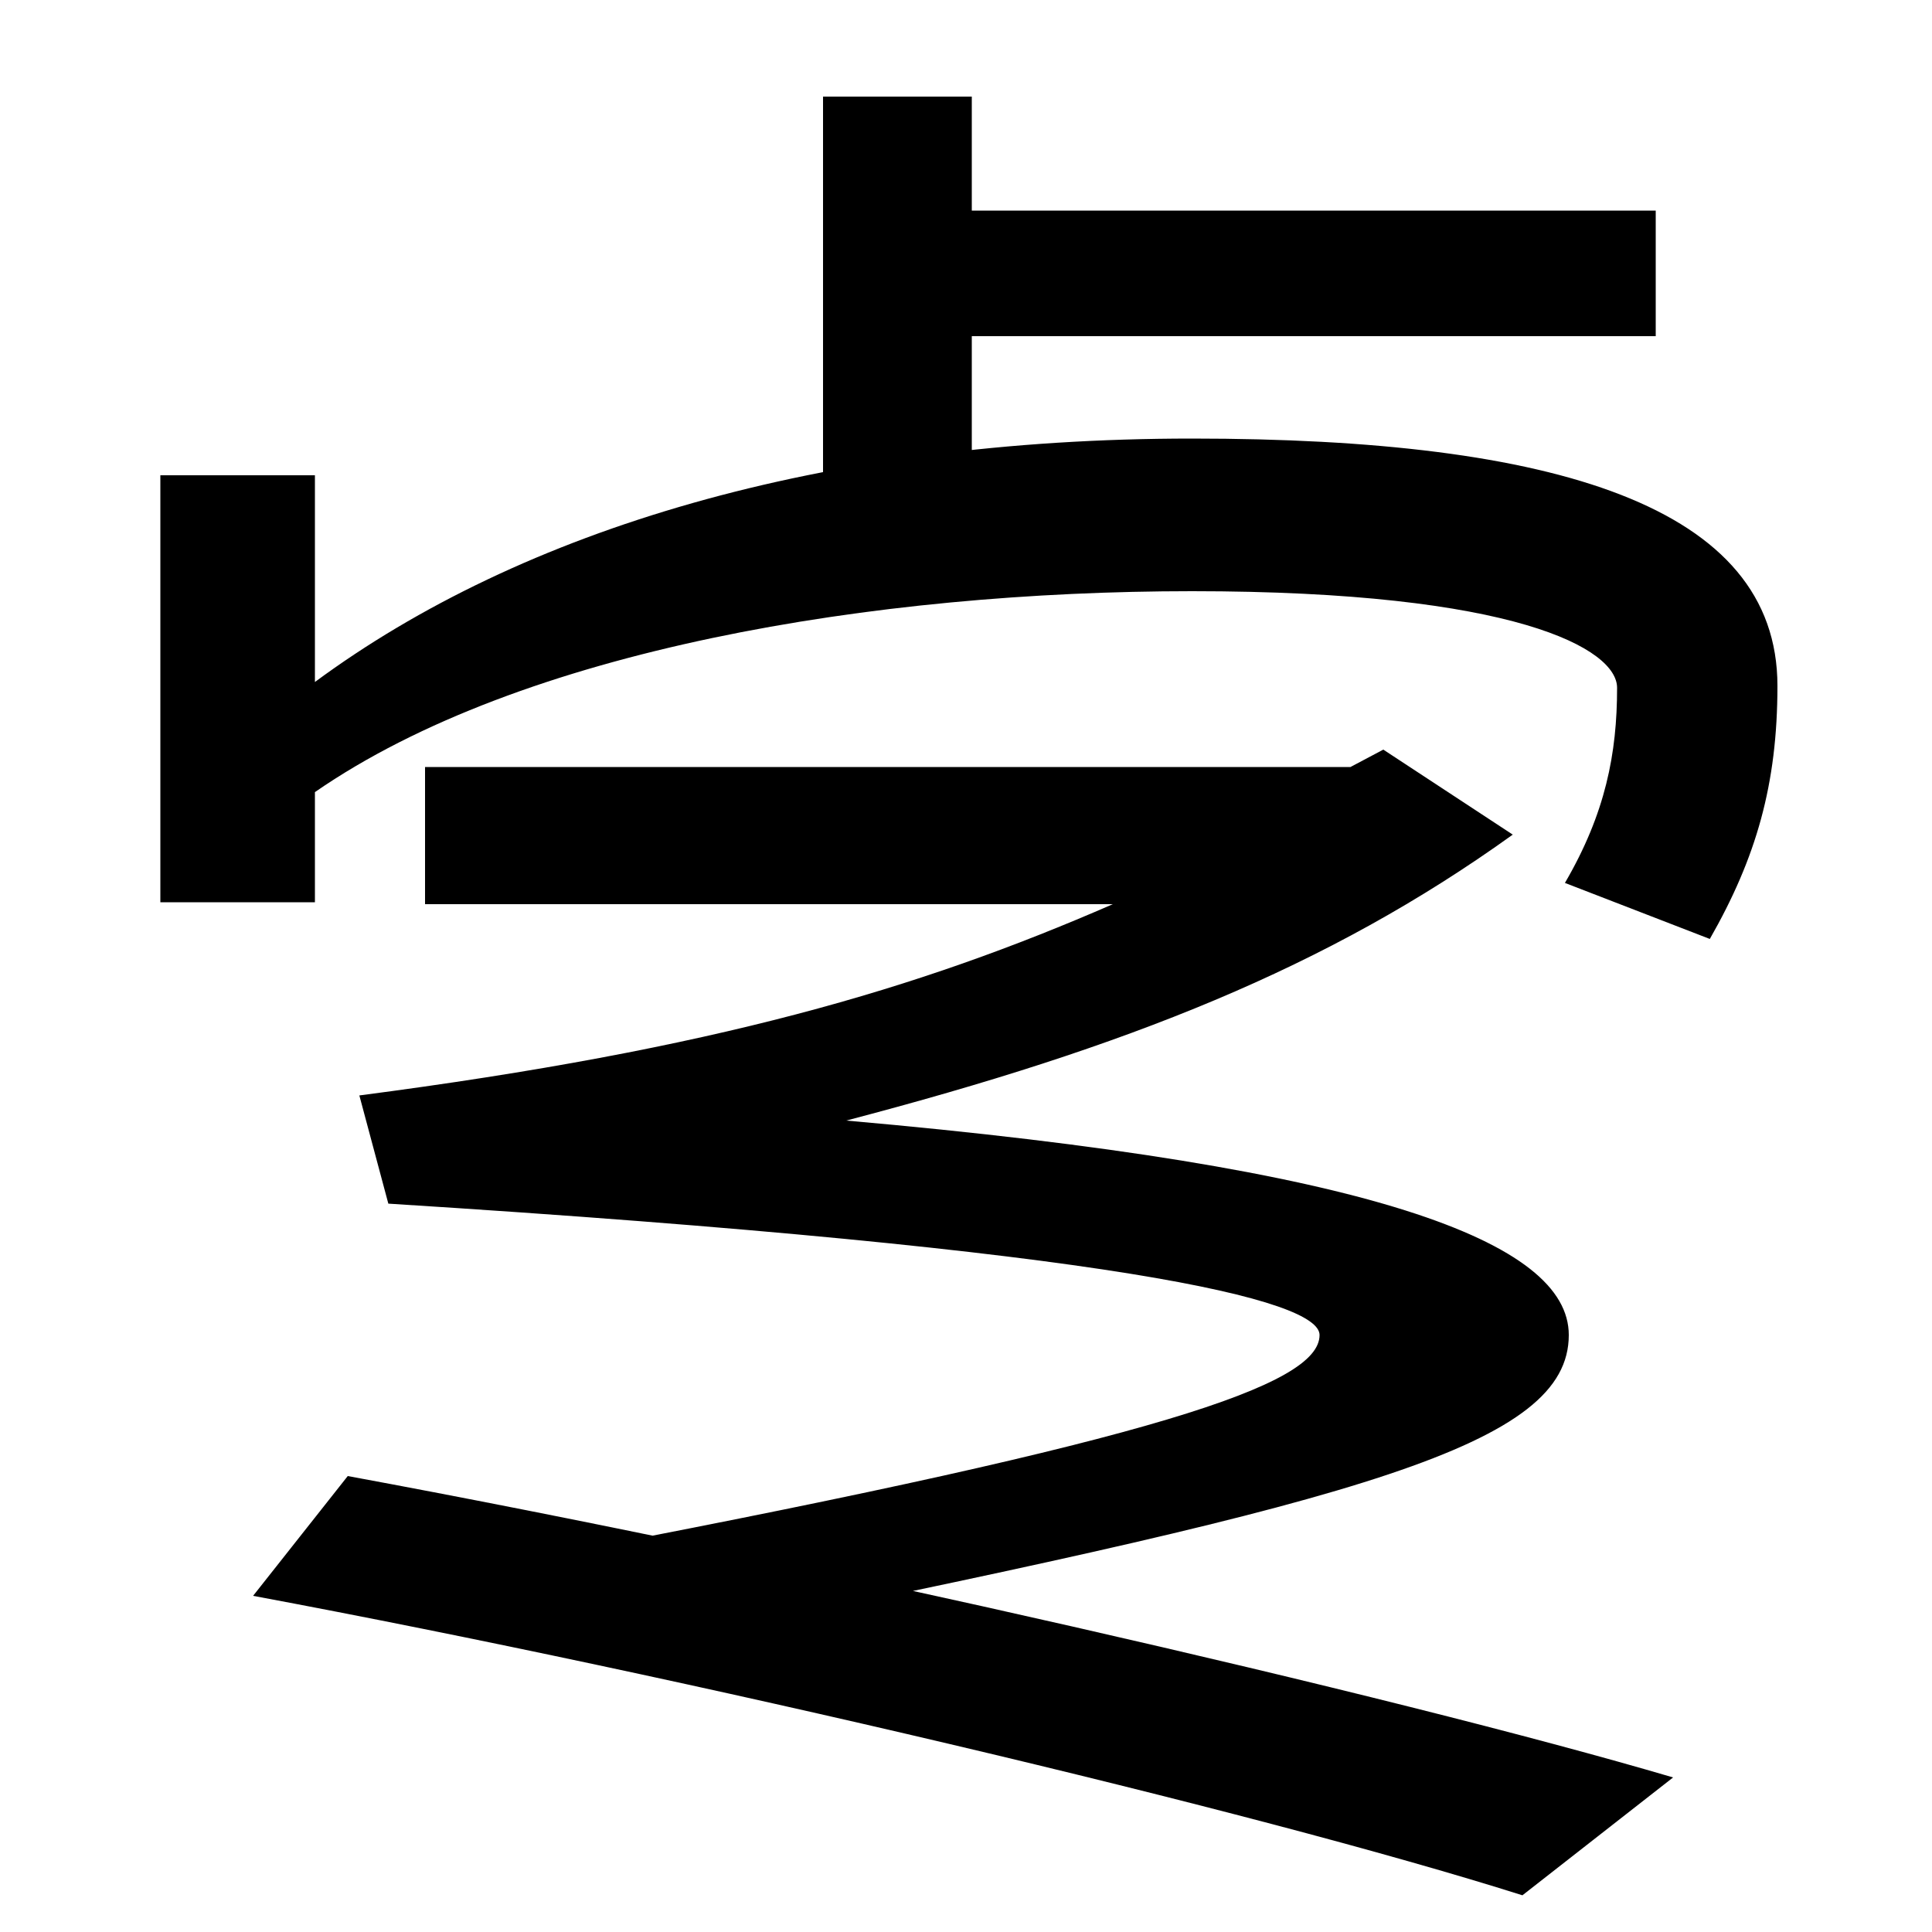 <svg xmlns="http://www.w3.org/2000/svg" width="1000" height="1000"><path d="M467 771V706H857V771ZM426 830V634H503V830ZM810 423 885 394C909 436 920 474 920 525C920 618 805 653 617 653C426 653 270 606 163 527V634H83V413H163V470C270 544 453 574 617 574C785 574 837 544 837 524C837 490 831 459 810 423ZM306 79 383 38C706 104 812 132 812 189C812 237 711 276 438 300C583 338 687 379 783 448L716 492L699 483H220V412H576C475 368 370 337 186 313L201 257C582 233 683 207 683 189C683 163 598 135 306 79ZM788 -101 866 -40C720 3 413 73 180 116L131 54C356 12 649 -57 788 -101Z" transform="translate(0, 880) scale(1,-1)" /></svg>
